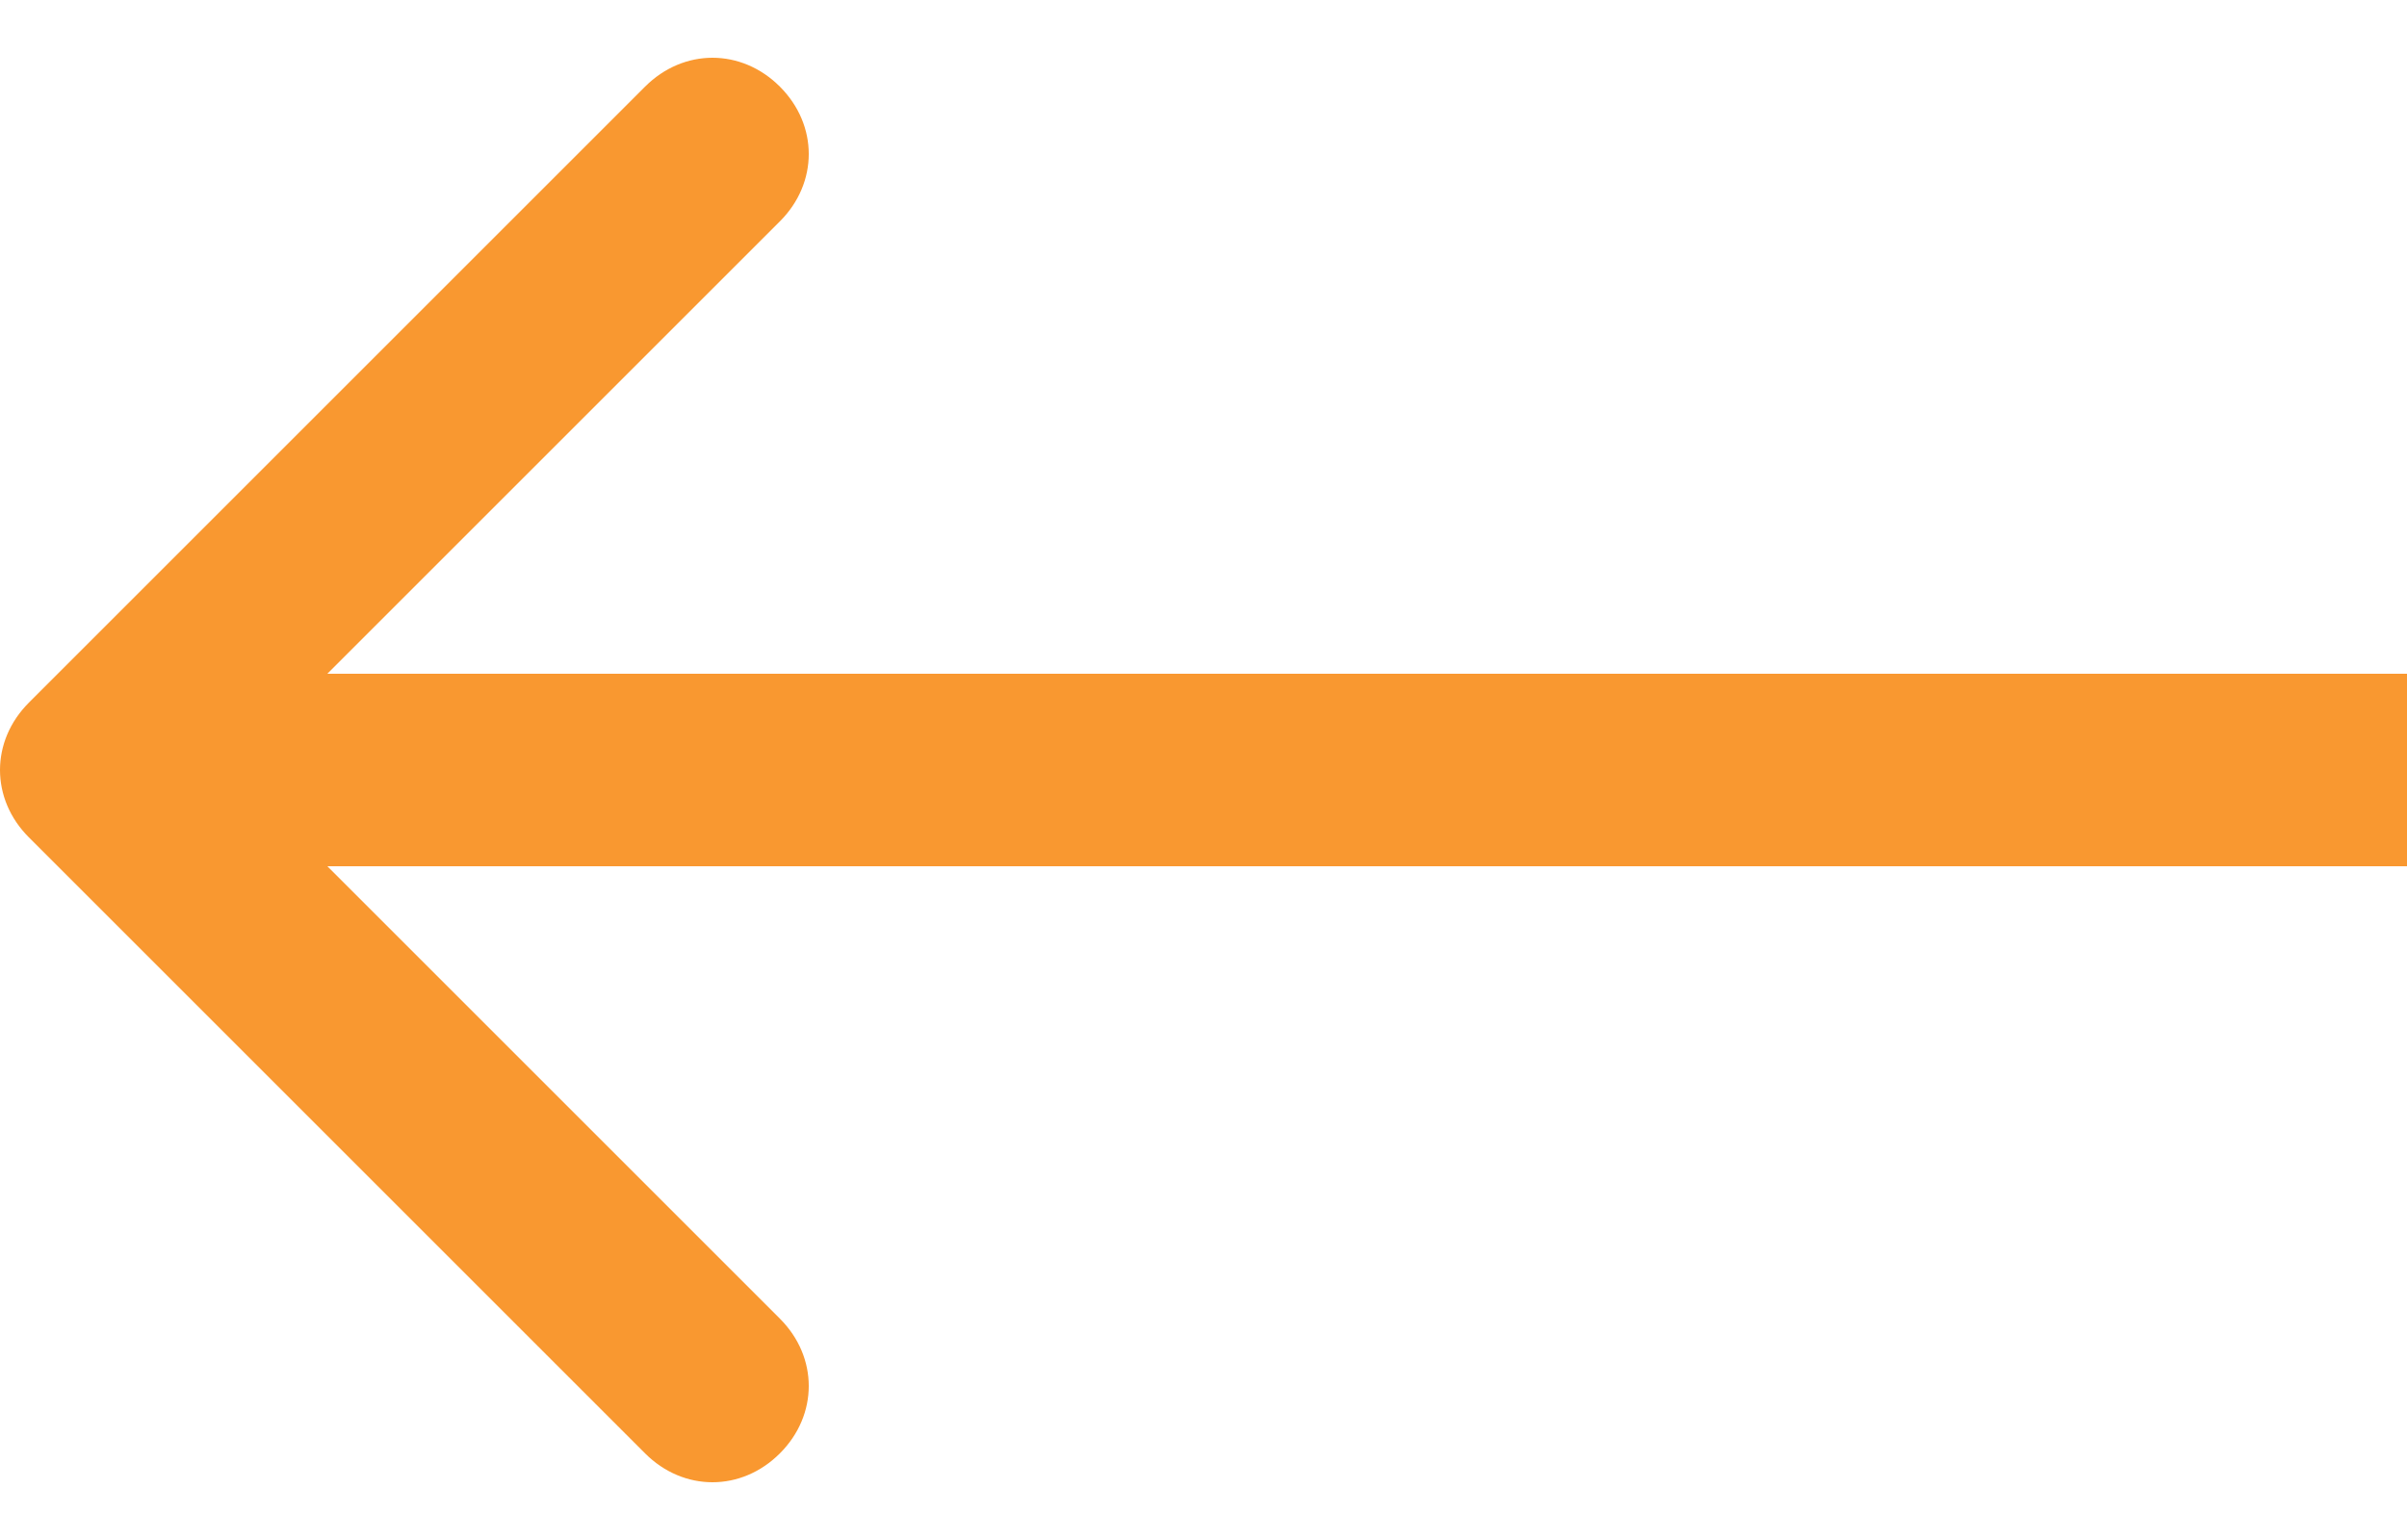 <?xml version="1.0" encoding="utf-8"?>
<!-- Generator: Adobe Illustrator 25.4.1, SVG Export Plug-In . SVG Version: 6.00 Build 0)  -->
<svg version="1.1" id="Calque_1" xmlns="http://www.w3.org/2000/svg" xmlns:xlink="http://www.w3.org/1999/xlink" x="0px" y="0px"
	 viewBox="0 0 25 16" style="enable-background:new 0 0 25 16;" xml:space="preserve">
<style type="text/css">
	.st0{fill:#F99830;}
</style>
<path class="st0" d="M0.3,7.3c-0.4,0.4-0.4,1,0,1.4l6.4,6.4c0.4,0.4,1,0.4,1.4,0c0.4-0.4,0.4-1,0-1.4L2.4,8l5.7-5.7
	c0.4-0.4,0.4-1,0-1.4c-0.4-0.4-1-0.4-1.4,0L0.3,7.3z M25,7H1v2h24V7z"/>
</svg>
